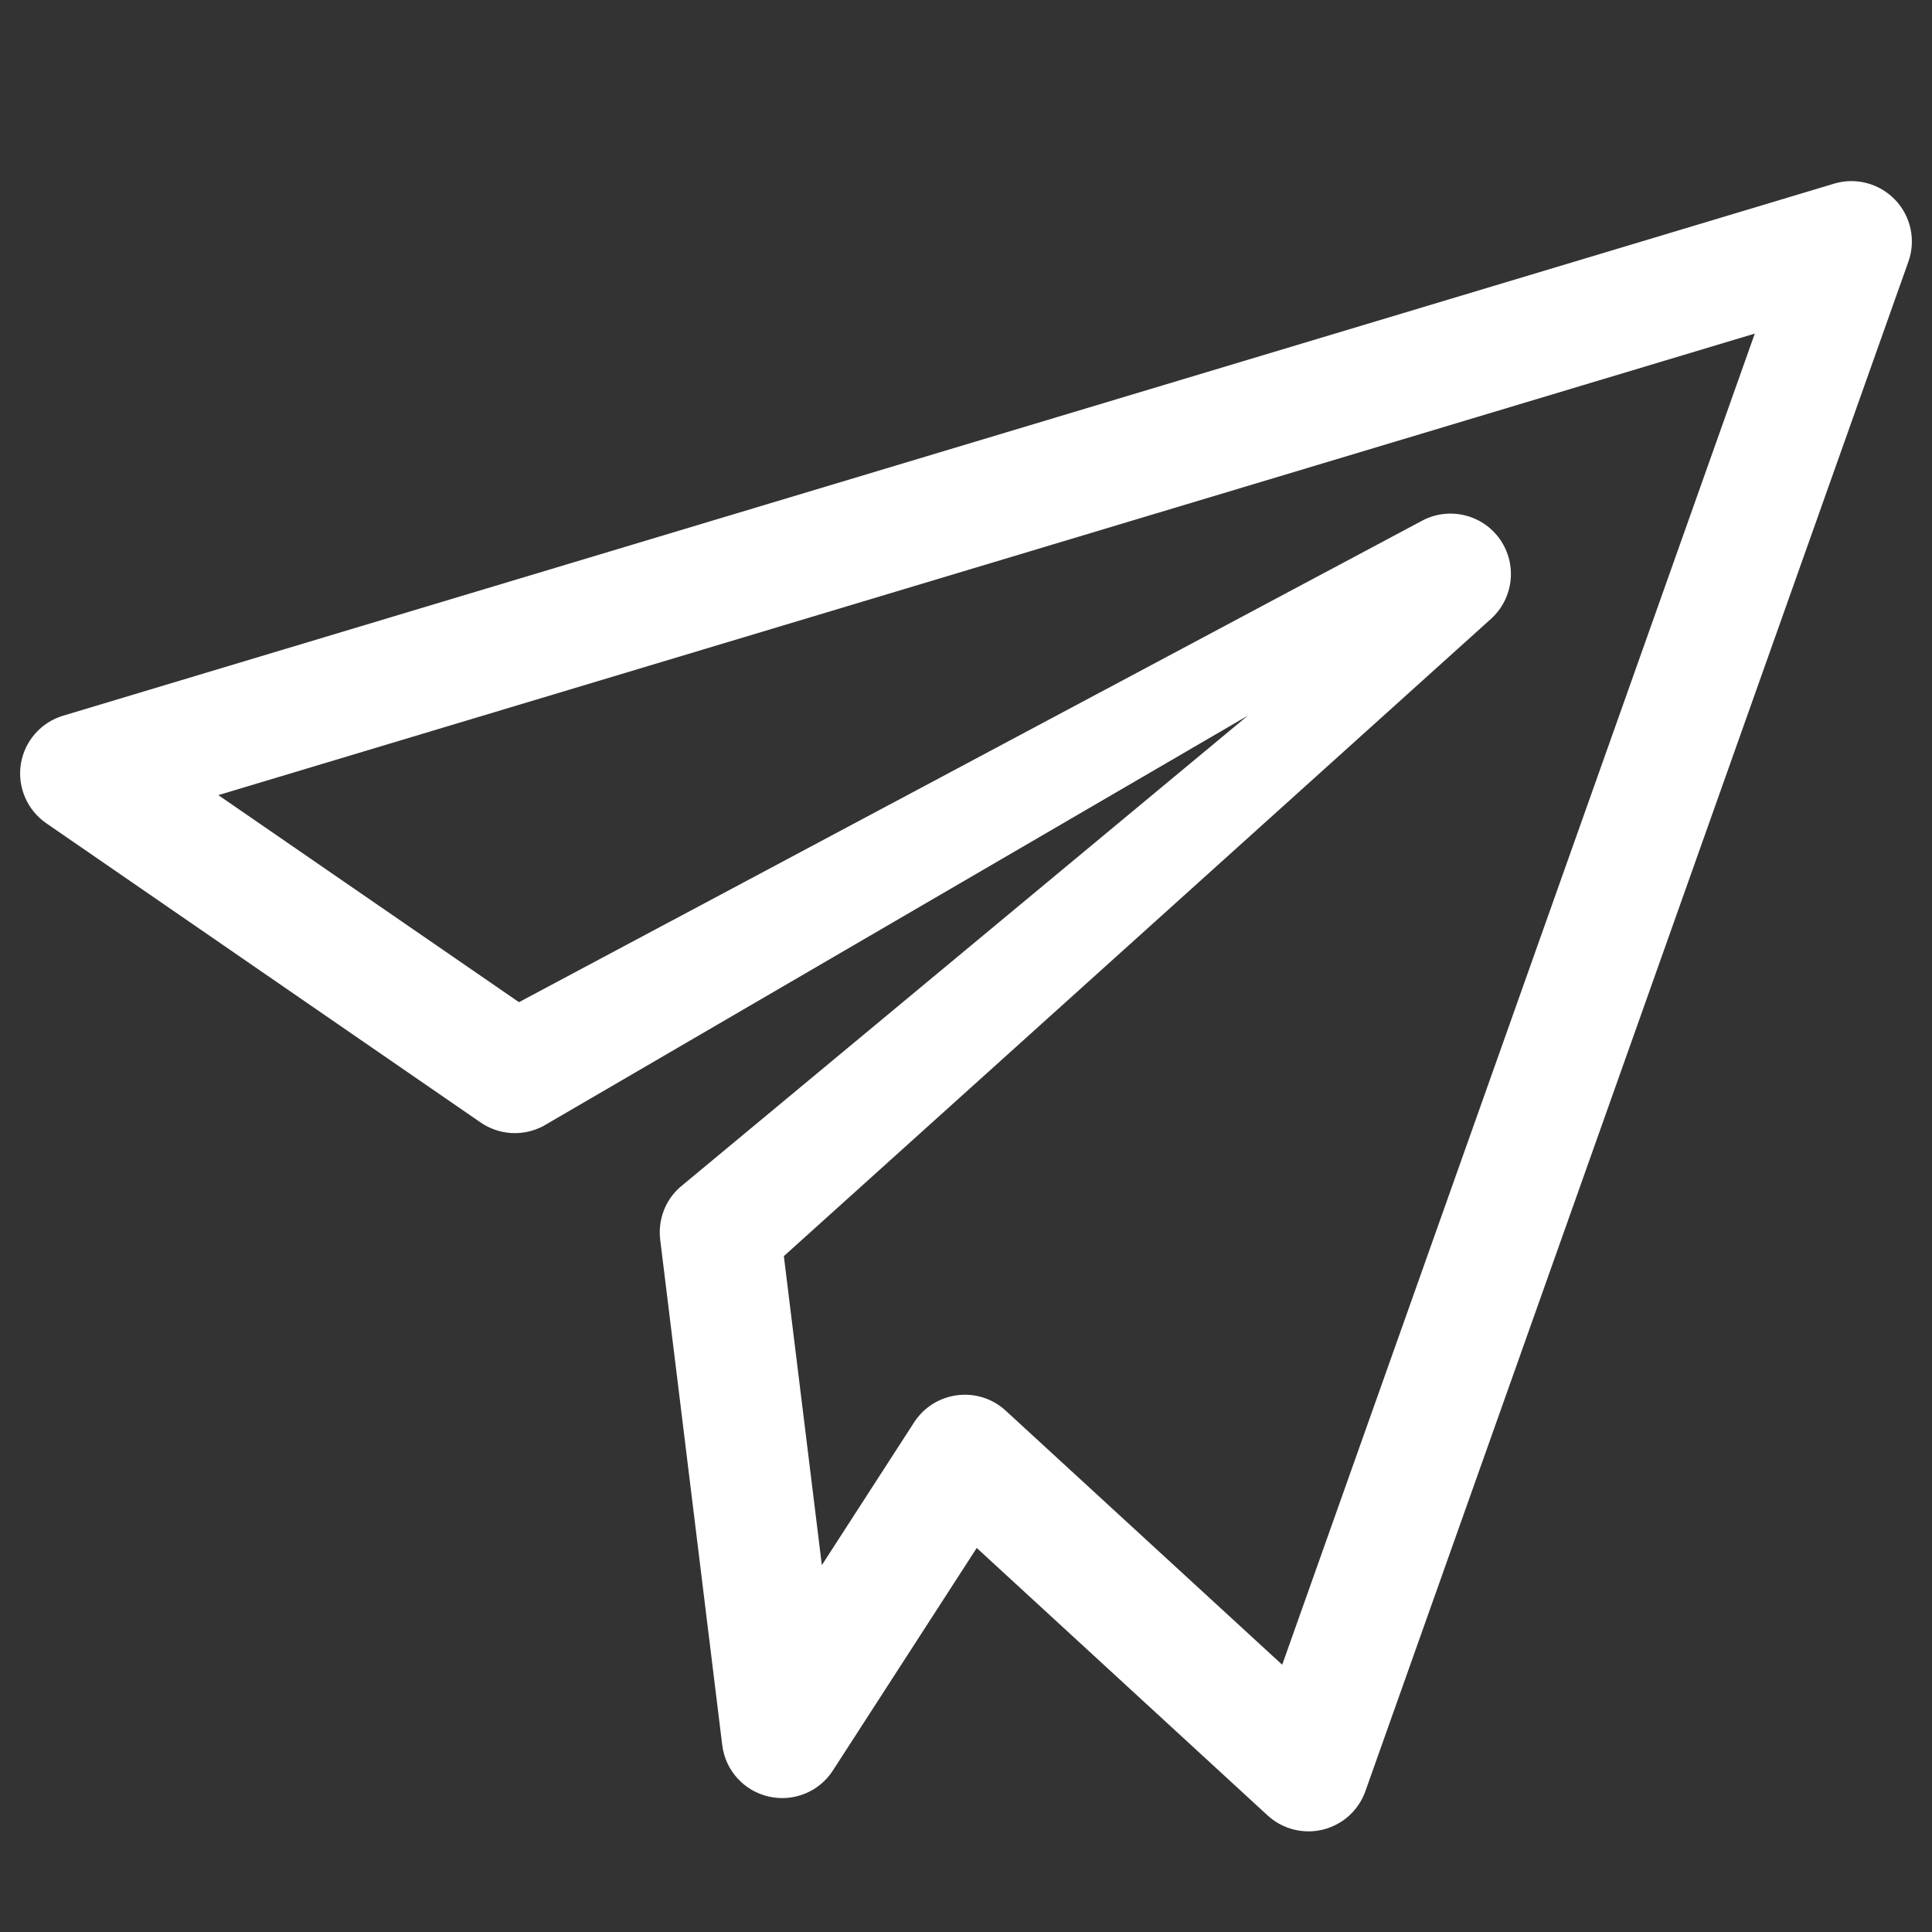 <svg width="18" height="18" viewBox="0 0 18 18" fill="none" xmlns="http://www.w3.org/2000/svg">
<rect x="0" y="0" width="18" height="18" fill="#333333" stroke="none"/>
<path fill-rule="evenodd" clip-rule="evenodd" d="M17.657 1.862C17.804 2.016 17.851 2.238 17.78 2.438L12.721 16.688C12.658 16.866 12.51 17 12.326 17.046C12.143 17.091 11.949 17.042 11.81 16.914L9.1 14.422L7.76 16.495C7.632 16.694 7.393 16.791 7.162 16.738C6.931 16.686 6.758 16.494 6.729 16.259L6.151 11.55C6.129 11.367 6.196 11.186 6.333 11.063L11.625 6.668L5.062 10.491C4.876 10.59 4.651 10.577 4.478 10.458L0.431 7.67C0.253 7.547 0.161 7.333 0.194 7.119C0.228 6.906 0.381 6.73 0.588 6.668L17.088 1.711C17.291 1.65 17.511 1.709 17.657 1.862ZM2.034 7.408L4.835 9.337L13.25 4.851C13.5 4.718 13.812 4.792 13.975 5.025C14.138 5.258 14.102 5.575 13.891 5.766L7.303 11.703L7.657 14.582L8.517 13.251C8.607 13.112 8.754 13.02 8.918 12.999C9.083 12.978 9.248 13.03 9.37 13.143L11.946 15.51L16.349 3.108L2.034 7.408Z" fill="white"/>
</svg>

